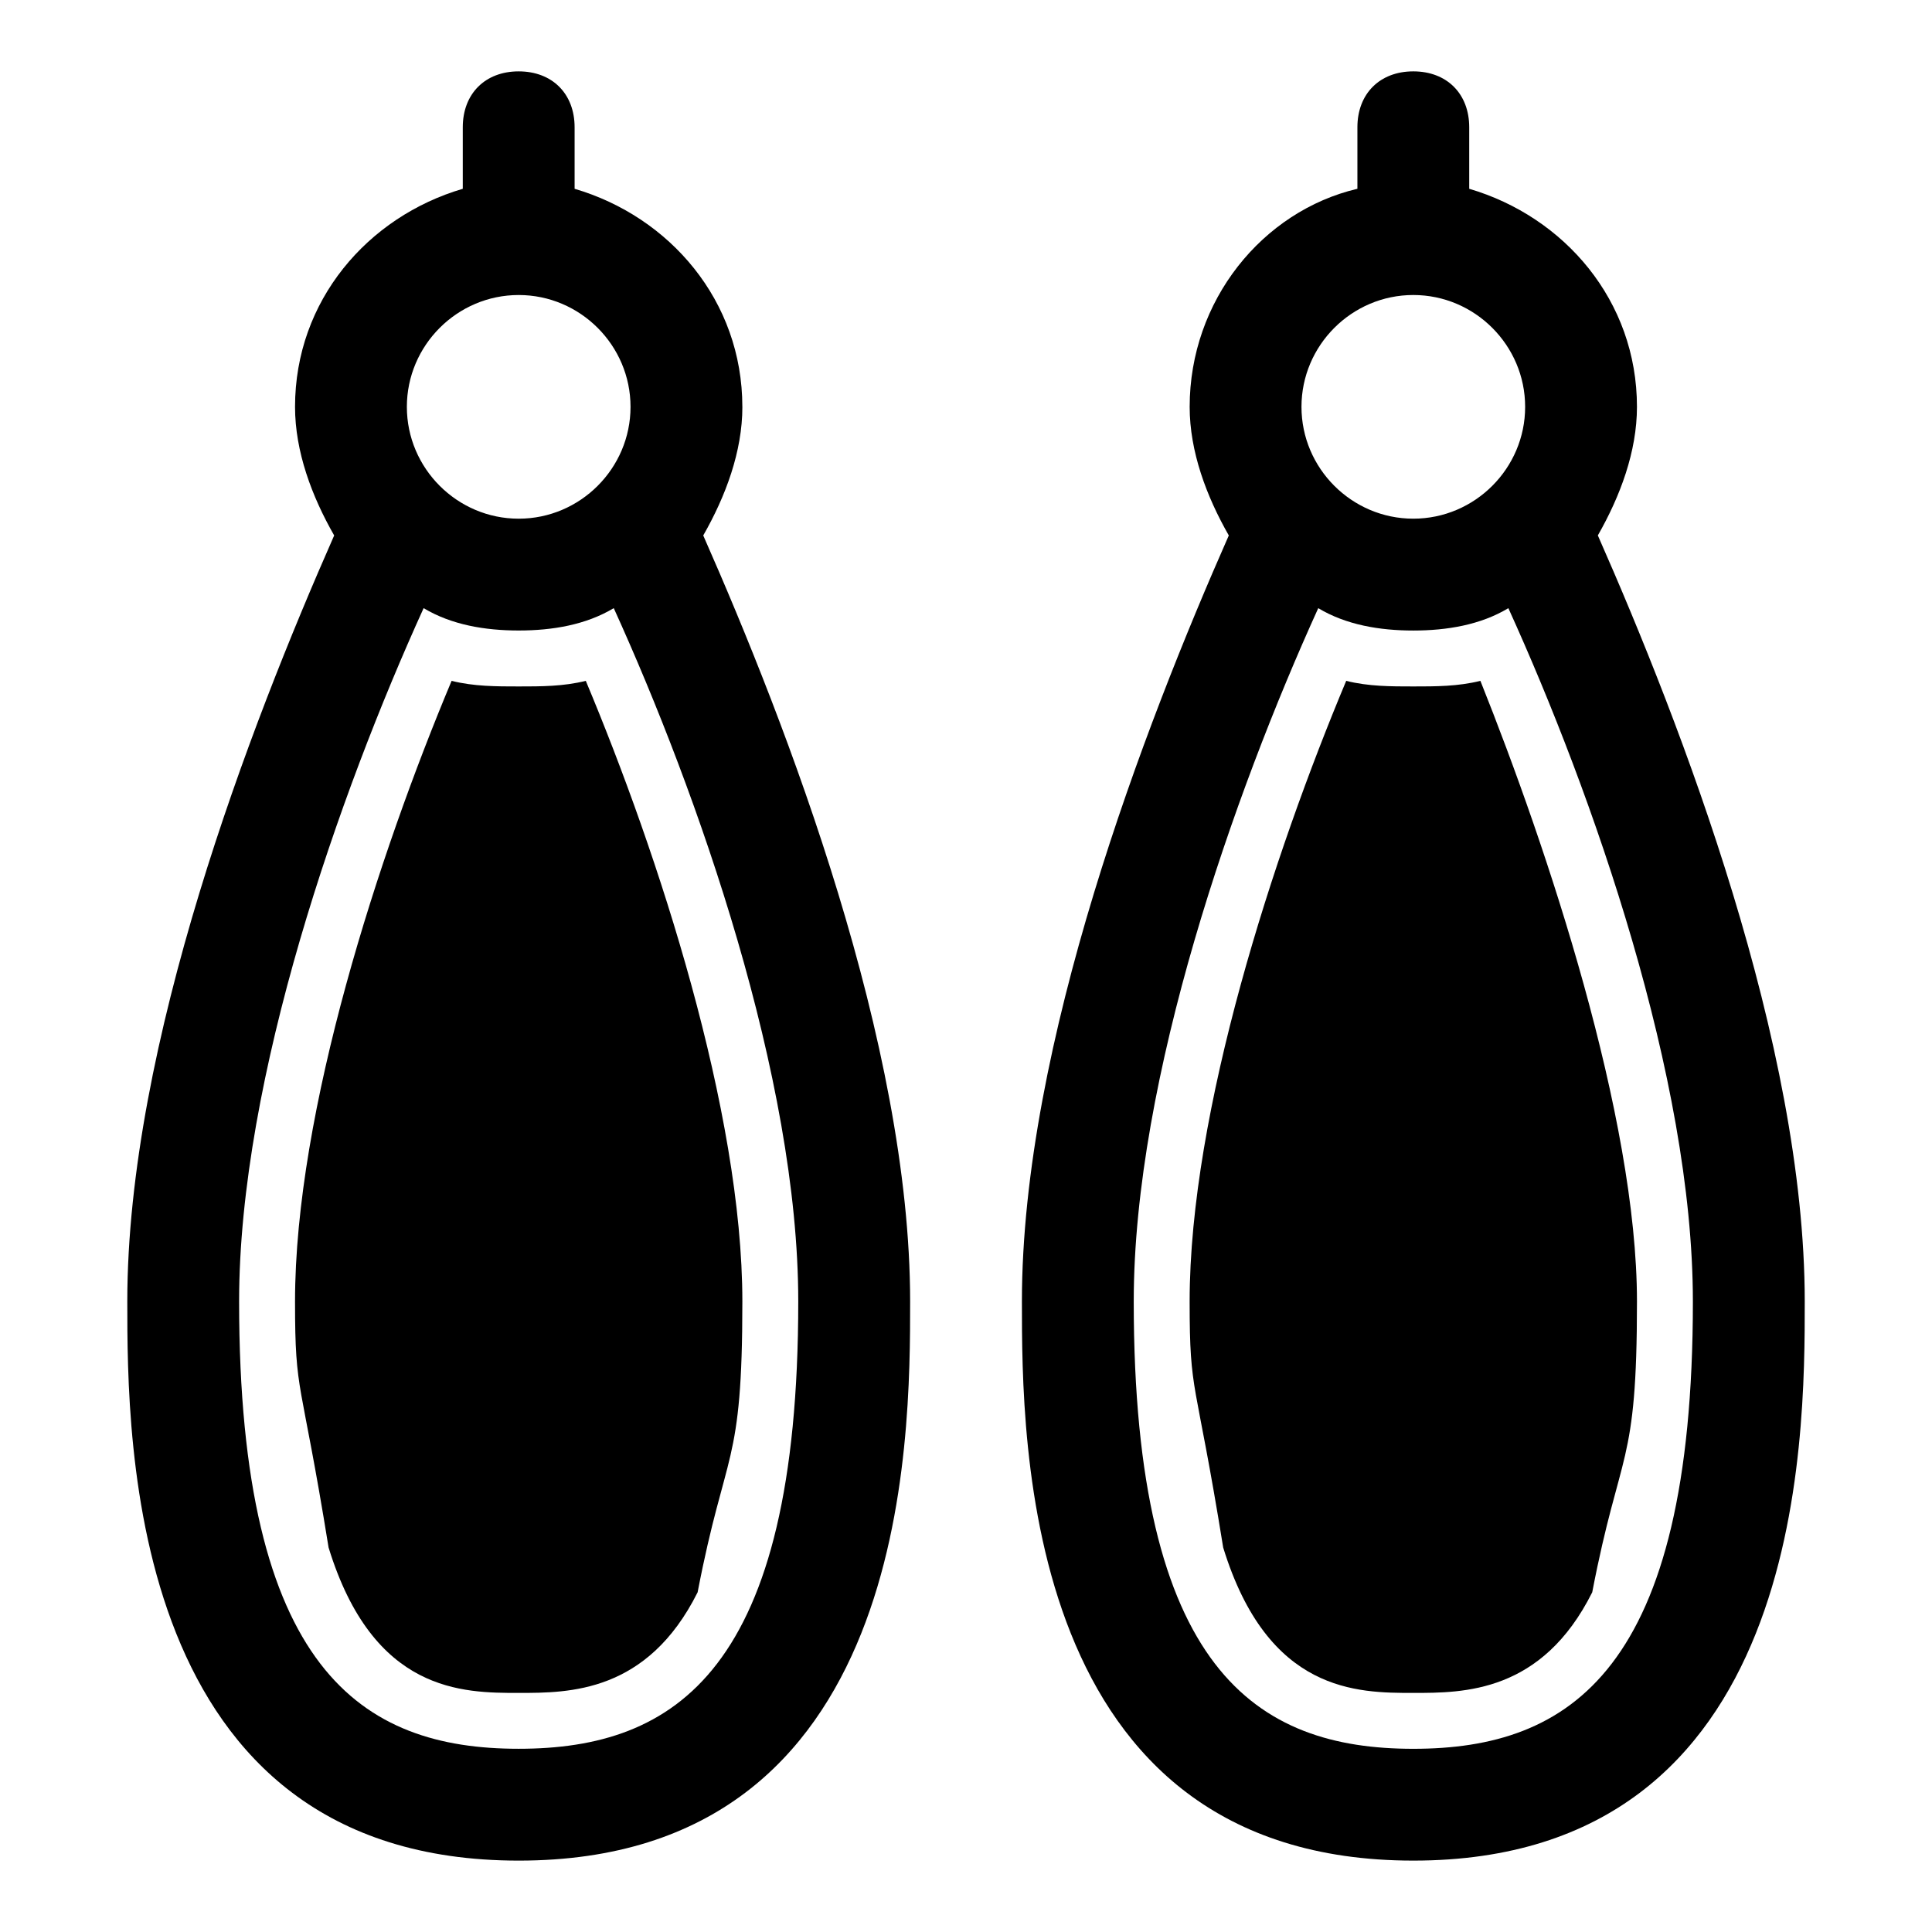 <?xml version="1.0" encoding="UTF-8"?>
<!-- Uploaded to: ICON Repo, www.iconrepo.com, Generator: ICON Repo Mixer Tools -->
<svg fill="#000000" width="800px" height="800px" version="1.1" viewBox="144 144 512 512" xmlns="http://www.w3.org/2000/svg">
 <g>
  <path d="m340.73 251.82c0-28.152-19.262-50.383-44.453-57.789v-16.301c0-8.891-5.926-14.816-14.816-14.816-8.895-0.004-14.82 5.926-14.82 14.816v16.301c-25.191 7.406-44.453 29.633-44.453 57.789 0 11.855 4.445 23.707 10.371 34.082-22.227 50.379-54.824 134.84-54.824 203 0 37.043 0 148.18 103.73 148.18 103.73 0 103.73-111.13 103.73-148.18 0-68.164-32.598-152.62-54.828-203 5.926-10.375 10.371-22.23 10.371-34.082zm-59.27-29.637c16.301 0 29.637 13.336 29.637 29.637 0 16.301-13.336 29.637-29.637 29.637s-29.637-13.34-29.637-29.637c0-16.301 13.336-29.637 29.637-29.637zm74.086 266.72c0 97.797-32.598 118.54-74.09 118.54-41.488 0-74.09-20.746-74.09-118.54 0-59.273 26.672-134.84 48.898-183.74 7.41 4.445 16.301 5.926 25.195 5.926 8.891 0 17.781-1.48 25.191-5.926 22.223 48.898 48.895 124.47 48.895 183.74z"/>
  <path d="m299.24 324.43c-5.93 1.484-11.855 1.484-17.781 1.484s-11.855 0-17.781-1.48c-19.266 45.934-41.492 114.09-41.492 164.48 0 25.191 1.48 19.262 8.891 65.199 11.855 38.527 35.562 38.527 50.383 38.527 13.336 0 34.082 0 47.418-26.672 7.41-38.527 11.855-32.598 11.855-77.055-0.004-50.383-22.23-118.54-41.492-164.48z"/>
  <path d="m567.44 285.9c5.926-10.375 10.371-22.23 10.371-34.082 0-28.152-19.262-50.383-44.453-57.789v-16.301c0-8.891-5.926-14.816-14.816-14.816s-14.816 5.926-14.816 14.816v16.301c-25.191 5.926-44.453 29.637-44.453 57.789 0 11.855 4.445 23.707 10.371 34.082-22.23 50.379-54.828 134.84-54.828 203 0 37.043 0 148.18 103.73 148.18 103.73 0 103.73-111.13 103.73-148.18-0.004-68.164-32.602-152.62-54.828-203zm-48.898-63.719c16.301 0 29.637 13.336 29.637 29.637 0 16.301-13.336 29.637-29.637 29.637s-29.637-13.336-29.637-29.637c0-16.301 13.336-29.637 29.637-29.637zm0 385.27c-41.488 0-74.09-20.746-74.09-118.54 0-59.273 26.672-134.84 48.898-183.74 7.41 4.445 16.301 5.926 25.191 5.926s17.781-1.48 25.191-5.926c22.227 48.898 48.898 124.47 48.898 183.74 0 97.797-32.602 118.54-74.09 118.54z"/>
  <path d="m536.32 324.43c-5.93 1.484-11.855 1.484-17.781 1.484s-11.855 0-17.781-1.48c-19.266 45.934-41.492 114.09-41.492 164.48 0 25.191 1.48 19.262 8.891 65.199 11.855 38.527 35.562 38.527 50.383 38.527 13.336 0 34.082 0 47.418-26.672 7.41-38.527 11.855-32.598 11.855-77.055-0.004-48.898-23.711-120.02-41.492-164.48z"/>
 </g>
</svg>
